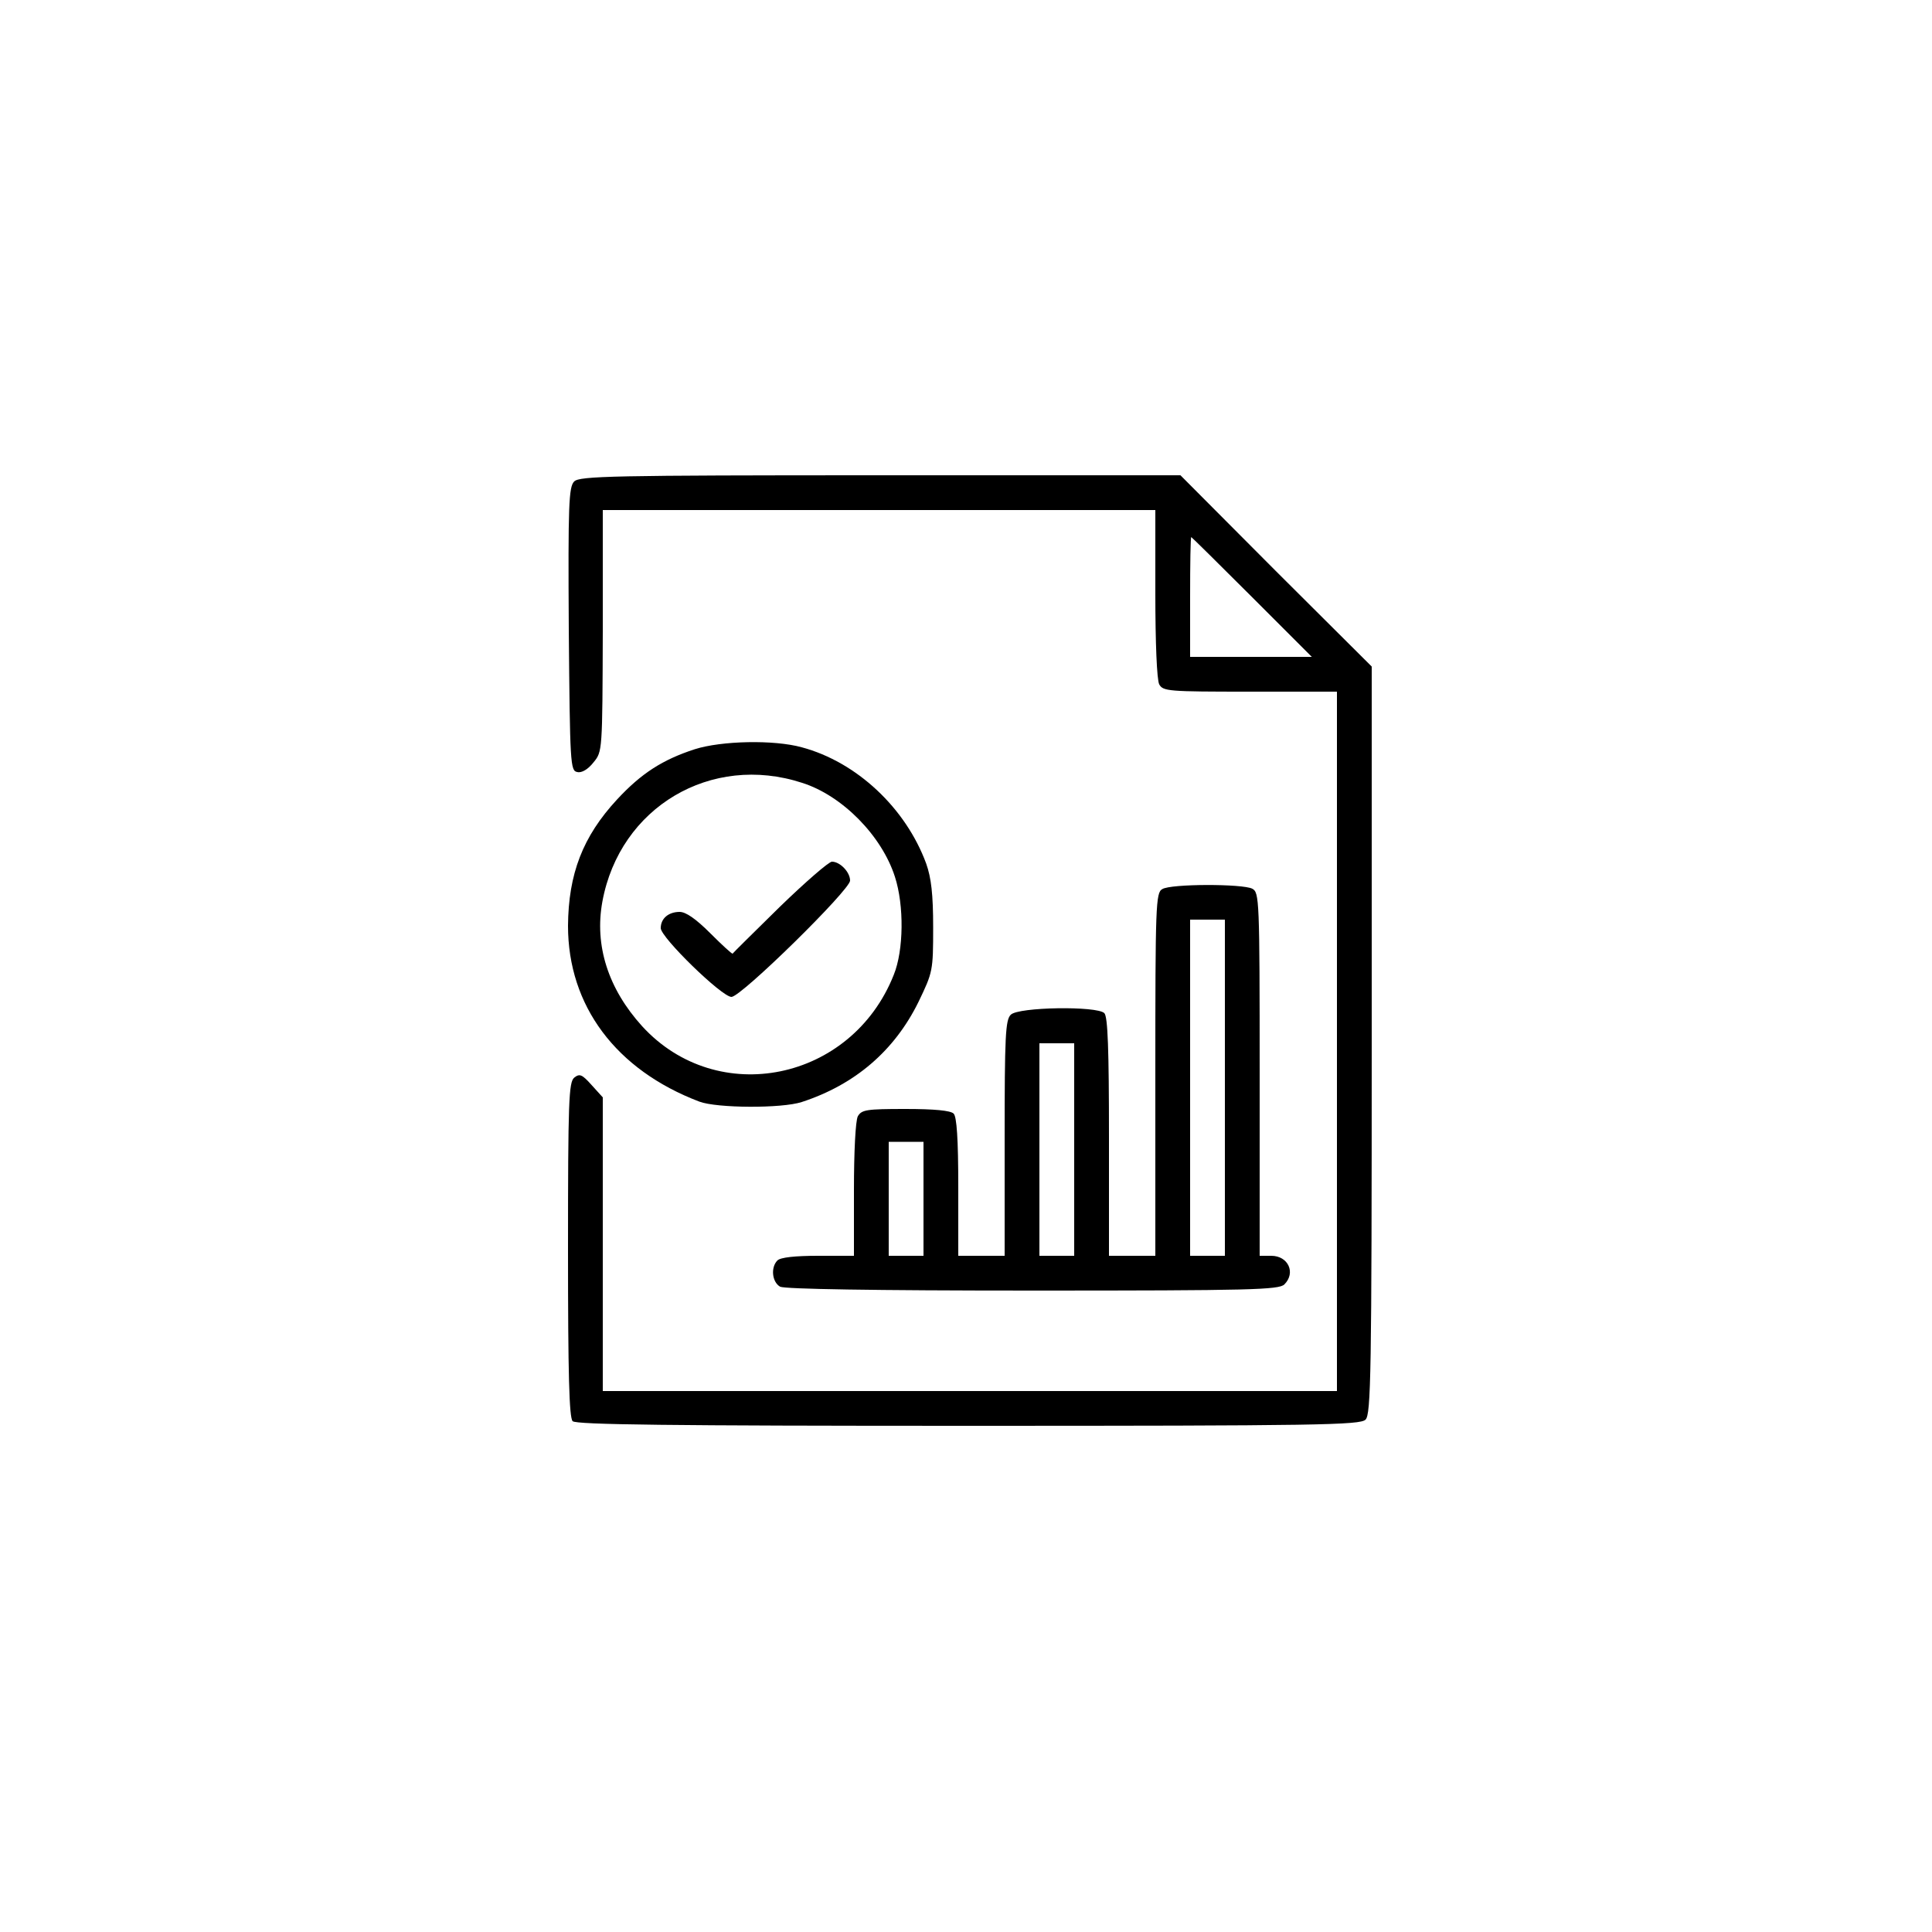 <?xml version="1.0" standalone="no"?>
<!DOCTYPE svg PUBLIC "-//W3C//DTD SVG 20010904//EN"
 "http://www.w3.org/TR/2001/REC-SVG-20010904/DTD/svg10.dtd">
<svg version="1.0" xmlns="http://www.w3.org/2000/svg"
 width="500pt" height="500pt" viewBox="0 0 500 500"
 preserveAspectRatio="xMidYMid meet">

<g transform="translate(0,500) scale(0.1,-0.1)"
fill="#000000" stroke="none">
<path d="M1486 3754 c-14 -14 -16 -59 -14 -382 3 -350 4 -367 22 -370 11 -3
28 7 42 25 23 28 23 28 24 341 l0 312 715 0 715 0 0 -216 c0 -129 4 -223 10
-235 10 -18 23 -19 235 -19 l225 0 0 -905 0 -905 -950 0 -950 0 0 380 0 380
-29 32 c-25 28 -31 30 -45 19 -14 -12 -16 -60 -16 -445 0 -323 3 -435 12 -444
9 -9 250 -12 1024 -12 907 0 1014 2 1028 16 14 14 16 117 16 982 l0 967 -248
247 -247 248 -777 0 c-695 0 -778 -2 -792 -16z m1754 -299 l155 -155 -158 0
-157 0 0 155 c0 85 1 155 3 155 1 0 72 -70 157 -155z"/>
<path d="M1798 3061 c-83 -27 -138 -62 -201 -130 -89 -96 -126 -193 -127 -327
0 -207 124 -373 340 -455 45 -17 213 -18 265 -1 138 45 240 133 302 259 37 77
38 80 38 193 0 86 -5 128 -18 165 -53 144 -180 263 -322 301 -72 20 -208 17
-277 -5z m278 -87 c104 -33 206 -137 240 -243 24 -74 23 -190 -3 -254 -109
-275 -456 -346 -651 -133 -88 97 -124 209 -103 323 45 244 281 384 517 307z"/>
<path d="M2018 2653 c-66 -65 -121 -119 -122 -121 -2 -1 -28 23 -58 53 -37 37
-63 55 -79 55 -29 0 -49 -17 -49 -42 0 -24 158 -178 183 -178 25 0 307 277
307 301 0 22 -26 49 -47 49 -8 0 -69 -53 -135 -117z"/>
<path d="M3008 2699 c-17 -9 -18 -43 -18 -479 l0 -470 -60 0 -60 0 0 308 c0
226 -3 311 -12 320 -19 19 -222 16 -242 -4 -14 -13 -16 -56 -16 -320 l0 -304
-60 0 -60 0 0 178 c0 125 -4 182 -12 190 -8 8 -50 12 -125 12 -101 0 -113 -2
-123 -19 -6 -12 -10 -92 -10 -190 l0 -171 -93 0 c-59 0 -97 -4 -105 -12 -18
-18 -14 -56 7 -68 13 -6 236 -10 655 -10 564 0 636 2 650 16 30 30 10 74 -34
74 l-30 0 0 470 c0 454 -1 470 -19 480 -25 13 -211 13 -233 -1z m162 -514 l0
-435 -45 0 -45 0 0 435 0 435 45 0 45 0 0 -435z m-390 -160 l0 -275 -45 0 -45
0 0 275 0 275 45 0 45 0 0 -275z m-390 -127 l0 -148 -45 0 -45 0 0 148 0 147
45 0 45 0 0 -147z"/>
</g>
</svg>
